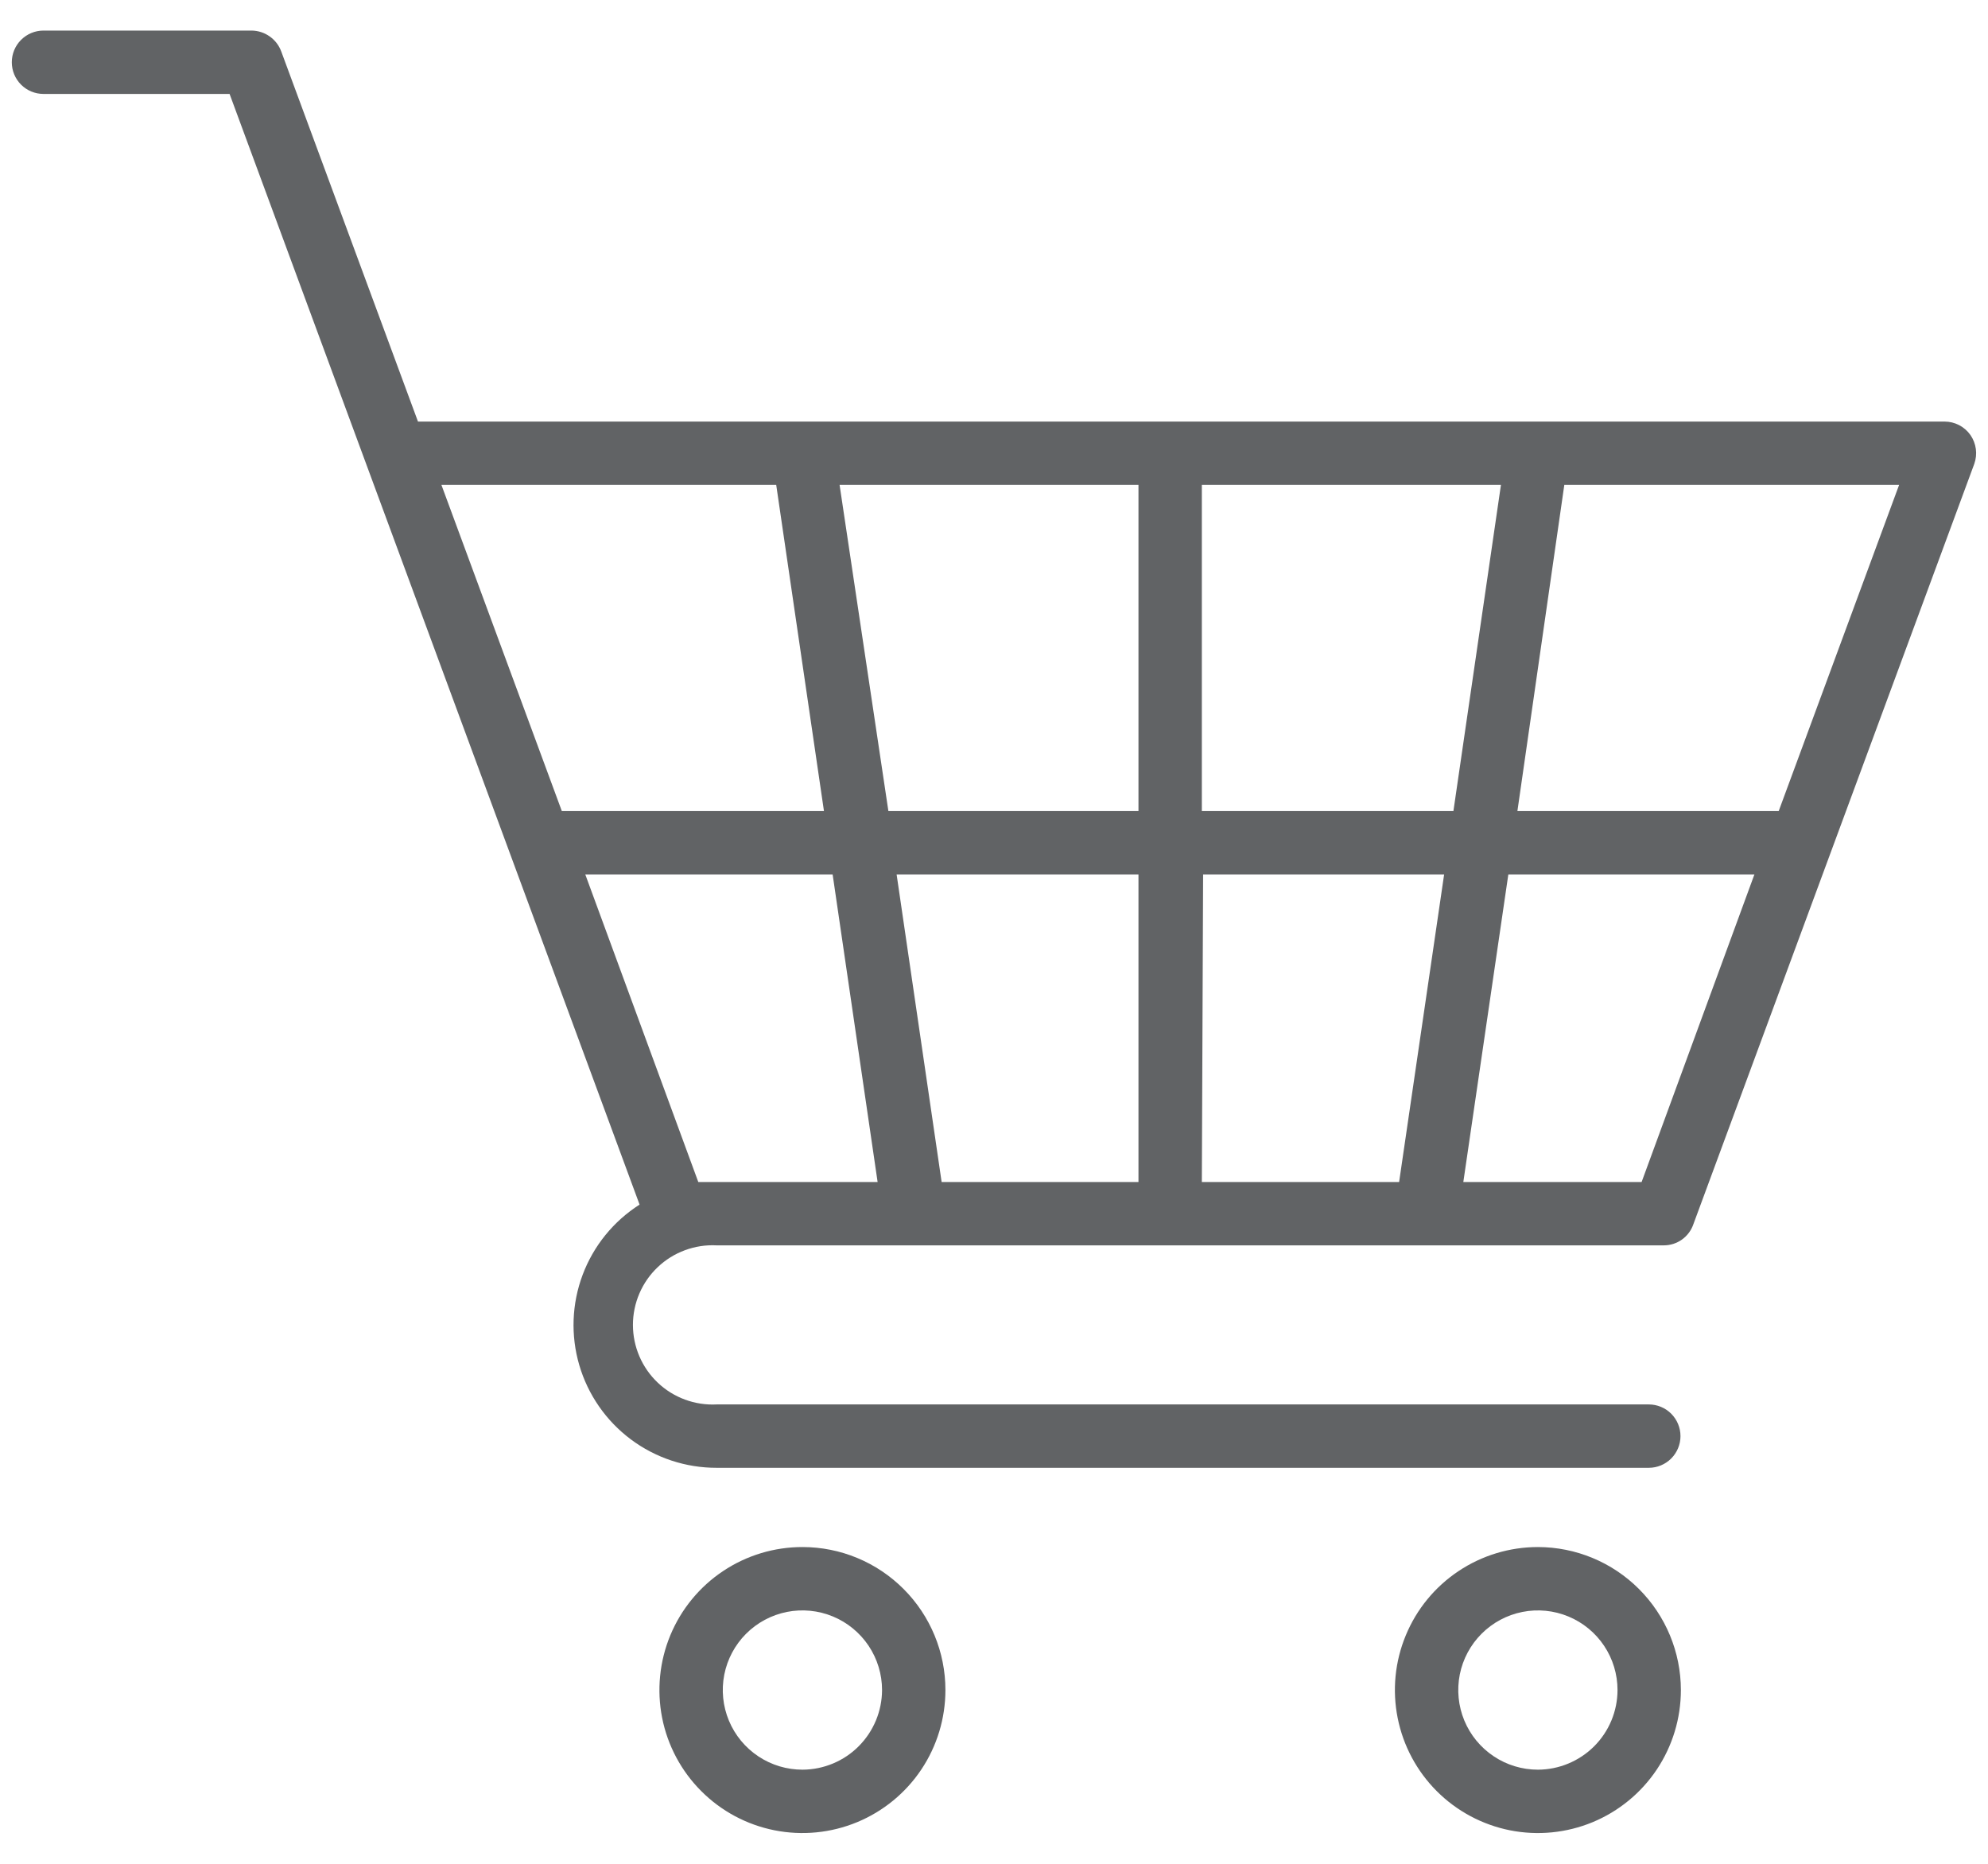 <svg width="64" height="60" viewBox="0 0 64 60" fill="none" xmlns="http://www.w3.org/2000/svg">
<path d="M63.436 14.006C63.342 13.872 63.217 13.762 63.071 13.686C62.926 13.611 62.764 13.571 62.6 13.571H13.456L9.057 1.664C8.986 1.467 8.856 1.295 8.684 1.174C8.513 1.052 8.308 0.986 8.098 0.984H1.4C1.129 0.984 0.87 1.092 0.679 1.283C0.487 1.474 0.38 1.734 0.38 2.004C0.38 2.275 0.487 2.534 0.679 2.726C0.87 2.917 1.129 3.024 1.4 3.024H7.391L20.59 38.779C19.75 39.314 19.107 40.107 18.757 41.039C18.407 41.971 18.369 42.992 18.649 43.947C18.929 44.902 19.512 45.741 20.309 46.337C21.107 46.933 22.076 47.254 23.072 47.252H53.08C53.35 47.252 53.61 47.144 53.801 46.953C53.992 46.761 54.1 46.502 54.1 46.232C54.1 45.961 53.992 45.702 53.801 45.51C53.61 45.319 53.35 45.212 53.08 45.212H23.072C22.724 45.23 22.377 45.176 22.051 45.056C21.724 44.935 21.426 44.75 21.174 44.51C20.922 44.271 20.721 43.982 20.584 43.663C20.447 43.343 20.376 42.999 20.376 42.651C20.376 42.304 20.447 41.959 20.584 41.64C20.721 41.32 20.922 41.032 21.174 40.793C21.426 40.553 21.724 40.367 22.051 40.247C22.377 40.126 22.724 40.073 23.072 40.091H53.563C53.772 40.091 53.977 40.026 54.148 39.904C54.318 39.782 54.447 39.61 54.515 39.411L63.559 14.931C63.613 14.778 63.63 14.615 63.609 14.454C63.587 14.293 63.528 14.14 63.436 14.006ZM46.79 26.11H38.691V15.611H48.32L46.79 26.11ZM36.651 15.611V26.11H28.6L27.029 15.611H36.651ZM36.651 38.051H30.314L28.865 28.15H36.651V38.051ZM20.44 15.611H24.989L26.526 26.11H18.087L14.211 15.611H20.44ZM23.092 38.051H22.48L18.842 28.15H26.805L28.253 38.051H23.092ZM38.732 28.15H46.491L45.042 38.051H38.691L38.732 28.15ZM52.849 38.051H47.109L48.558 28.15H56.48L52.849 38.051ZM57.262 26.11H48.85L50.36 15.611H61.138L57.262 26.11Z" fill="#616365"/>
<path d="M25.839 49.803C24.928 49.801 24.038 50.07 23.28 50.575C22.522 51.08 21.931 51.799 21.581 52.64C21.232 53.481 21.14 54.407 21.316 55.3C21.493 56.194 21.931 57.015 22.575 57.659C23.218 58.304 24.038 58.743 24.932 58.921C25.825 59.099 26.751 59.008 27.593 58.66C28.434 58.312 29.154 57.722 29.66 56.965C30.166 56.208 30.436 55.317 30.436 54.406C30.436 53.187 29.952 52.017 29.09 51.154C28.228 50.29 27.059 49.804 25.839 49.803ZM25.839 56.97C25.332 56.971 24.835 56.822 24.413 56.541C23.991 56.26 23.661 55.86 23.466 55.392C23.271 54.924 23.219 54.408 23.317 53.91C23.415 53.413 23.659 52.955 24.017 52.596C24.375 52.237 24.832 51.992 25.33 51.892C25.827 51.793 26.343 51.843 26.812 52.037C27.281 52.231 27.681 52.56 27.963 52.981C28.245 53.403 28.396 53.899 28.396 54.406C28.394 55.084 28.124 55.734 27.645 56.215C27.167 56.695 26.517 56.966 25.839 56.97Z" fill="#616365"/>
<path d="M49.51 49.803C48.599 49.803 47.709 50.073 46.952 50.579C46.195 51.084 45.605 51.803 45.257 52.645C44.908 53.486 44.817 54.411 44.995 55.304C45.172 56.197 45.611 57.018 46.255 57.662C46.898 58.305 47.719 58.744 48.612 58.922C49.505 59.099 50.43 59.008 51.272 58.66C52.113 58.311 52.832 57.721 53.338 56.964C53.843 56.207 54.113 55.317 54.113 54.406C54.112 53.186 53.626 52.016 52.763 51.153C51.9 50.29 50.73 49.804 49.51 49.803ZM49.51 56.97C49.003 56.97 48.507 56.82 48.086 56.538C47.664 56.256 47.335 55.856 47.141 55.387C46.947 54.919 46.897 54.404 46.995 53.906C47.094 53.409 47.339 52.952 47.697 52.594C48.056 52.235 48.512 51.991 49.01 51.892C49.507 51.793 50.023 51.844 50.491 52.038C50.959 52.232 51.36 52.56 51.641 52.982C51.923 53.404 52.073 53.899 52.073 54.406C52.072 55.086 51.801 55.737 51.321 56.217C50.84 56.697 50.189 56.968 49.51 56.97Z" fill="#616365"/>
</svg>
